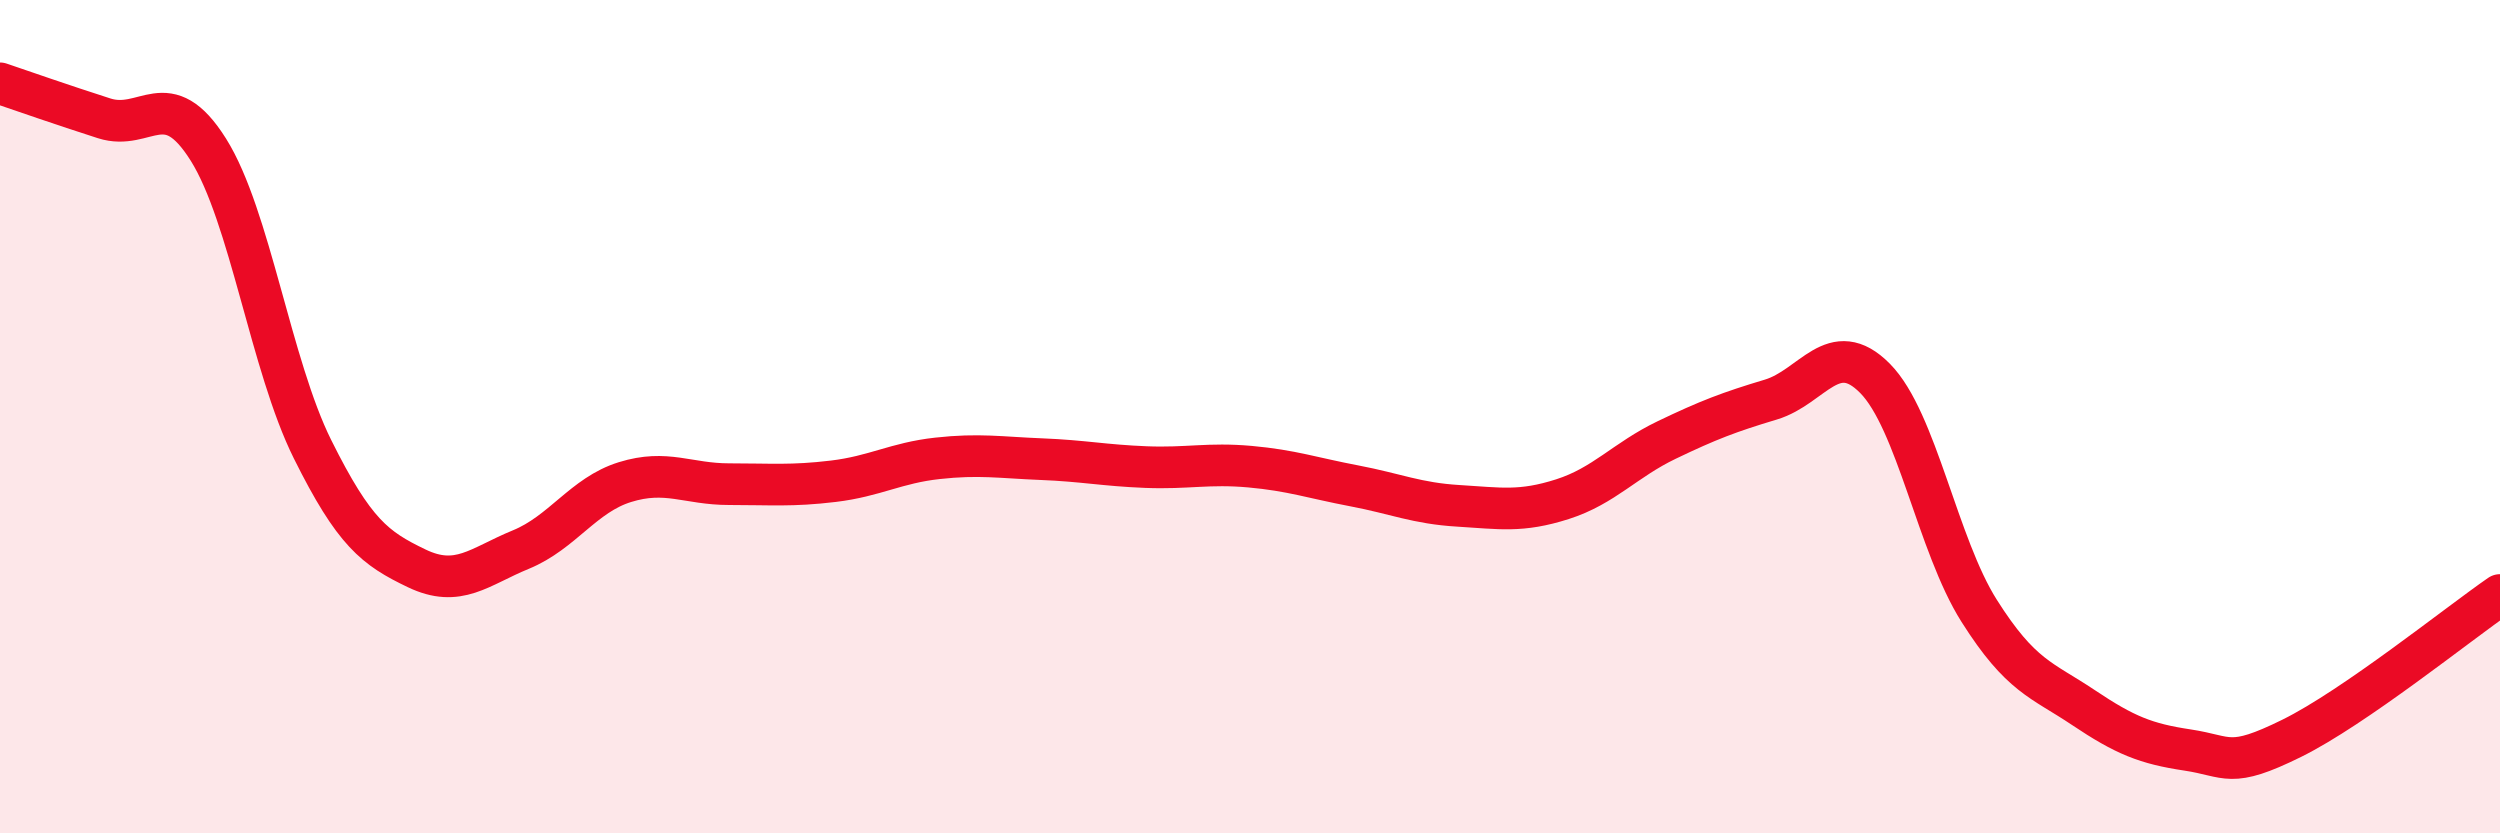 
    <svg width="60" height="20" viewBox="0 0 60 20" xmlns="http://www.w3.org/2000/svg">
      <path
        d="M 0,2 C 0.5,2.17 1.5,2.52 2.5,2.84 C 3.5,3.16 4,2 5,3.59 C 6,5.18 6.5,8.77 7.5,10.78 C 8.5,12.79 9,13.16 10,13.64 C 11,14.12 11.5,13.6 12.5,13.19 C 13.5,12.78 14,11.88 15,11.57 C 16,11.26 16.5,11.62 17.5,11.62 C 18.5,11.62 19,11.67 20,11.55 C 21,11.43 21.5,11.11 22.5,11 C 23.5,10.89 24,10.98 25,11.02 C 26,11.06 26.5,11.17 27.5,11.21 C 28.5,11.25 29,11.11 30,11.2 C 31,11.29 31.5,11.47 32.5,11.66 C 33.5,11.85 34,12.08 35,12.14 C 36,12.2 36.5,12.3 37.5,11.98 C 38.5,11.66 39,11.04 40,10.56 C 41,10.08 41.5,9.89 42.5,9.59 C 43.5,9.29 44,8.07 45,9.08 C 46,10.09 46.5,13.08 47.5,14.66 C 48.5,16.24 49,16.31 50,16.98 C 51,17.65 51.5,17.85 52.5,18 C 53.5,18.15 53.5,18.46 55,17.72 C 56.5,16.98 59,14.97 60,14.28L60 20L0 20Z"
        fill="#EB0A25"
        opacity="0.1"
        stroke-linecap="round"
        stroke-linejoin="round"
      />
      <path
        d="M 0,2 C 0.5,2.17 1.5,2.52 2.5,2.84 C 3.5,3.16 4,2 5,3.59 C 6,5.18 6.5,8.77 7.5,10.78 C 8.5,12.79 9,13.16 10,13.64 C 11,14.12 11.5,13.6 12.5,13.19 C 13.5,12.78 14,11.88 15,11.57 C 16,11.26 16.5,11.62 17.5,11.62 C 18.5,11.62 19,11.67 20,11.55 C 21,11.43 21.5,11.11 22.5,11 C 23.5,10.89 24,10.98 25,11.02 C 26,11.06 26.5,11.17 27.5,11.21 C 28.5,11.25 29,11.11 30,11.2 C 31,11.29 31.5,11.47 32.5,11.66 C 33.5,11.85 34,12.08 35,12.14 C 36,12.2 36.5,12.3 37.5,11.98 C 38.5,11.66 39,11.04 40,10.56 C 41,10.08 41.5,9.89 42.5,9.59 C 43.5,9.29 44,8.07 45,9.08 C 46,10.09 46.5,13.08 47.5,14.66 C 48.5,16.24 49,16.31 50,16.98 C 51,17.65 51.5,17.85 52.5,18 C 53.5,18.15 53.5,18.46 55,17.72 C 56.5,16.98 59,14.97 60,14.28"
        stroke="#EB0A25"
        stroke-width="1"
        fill="none"
        stroke-linecap="round"
        stroke-linejoin="round"
      />
    </svg>
  